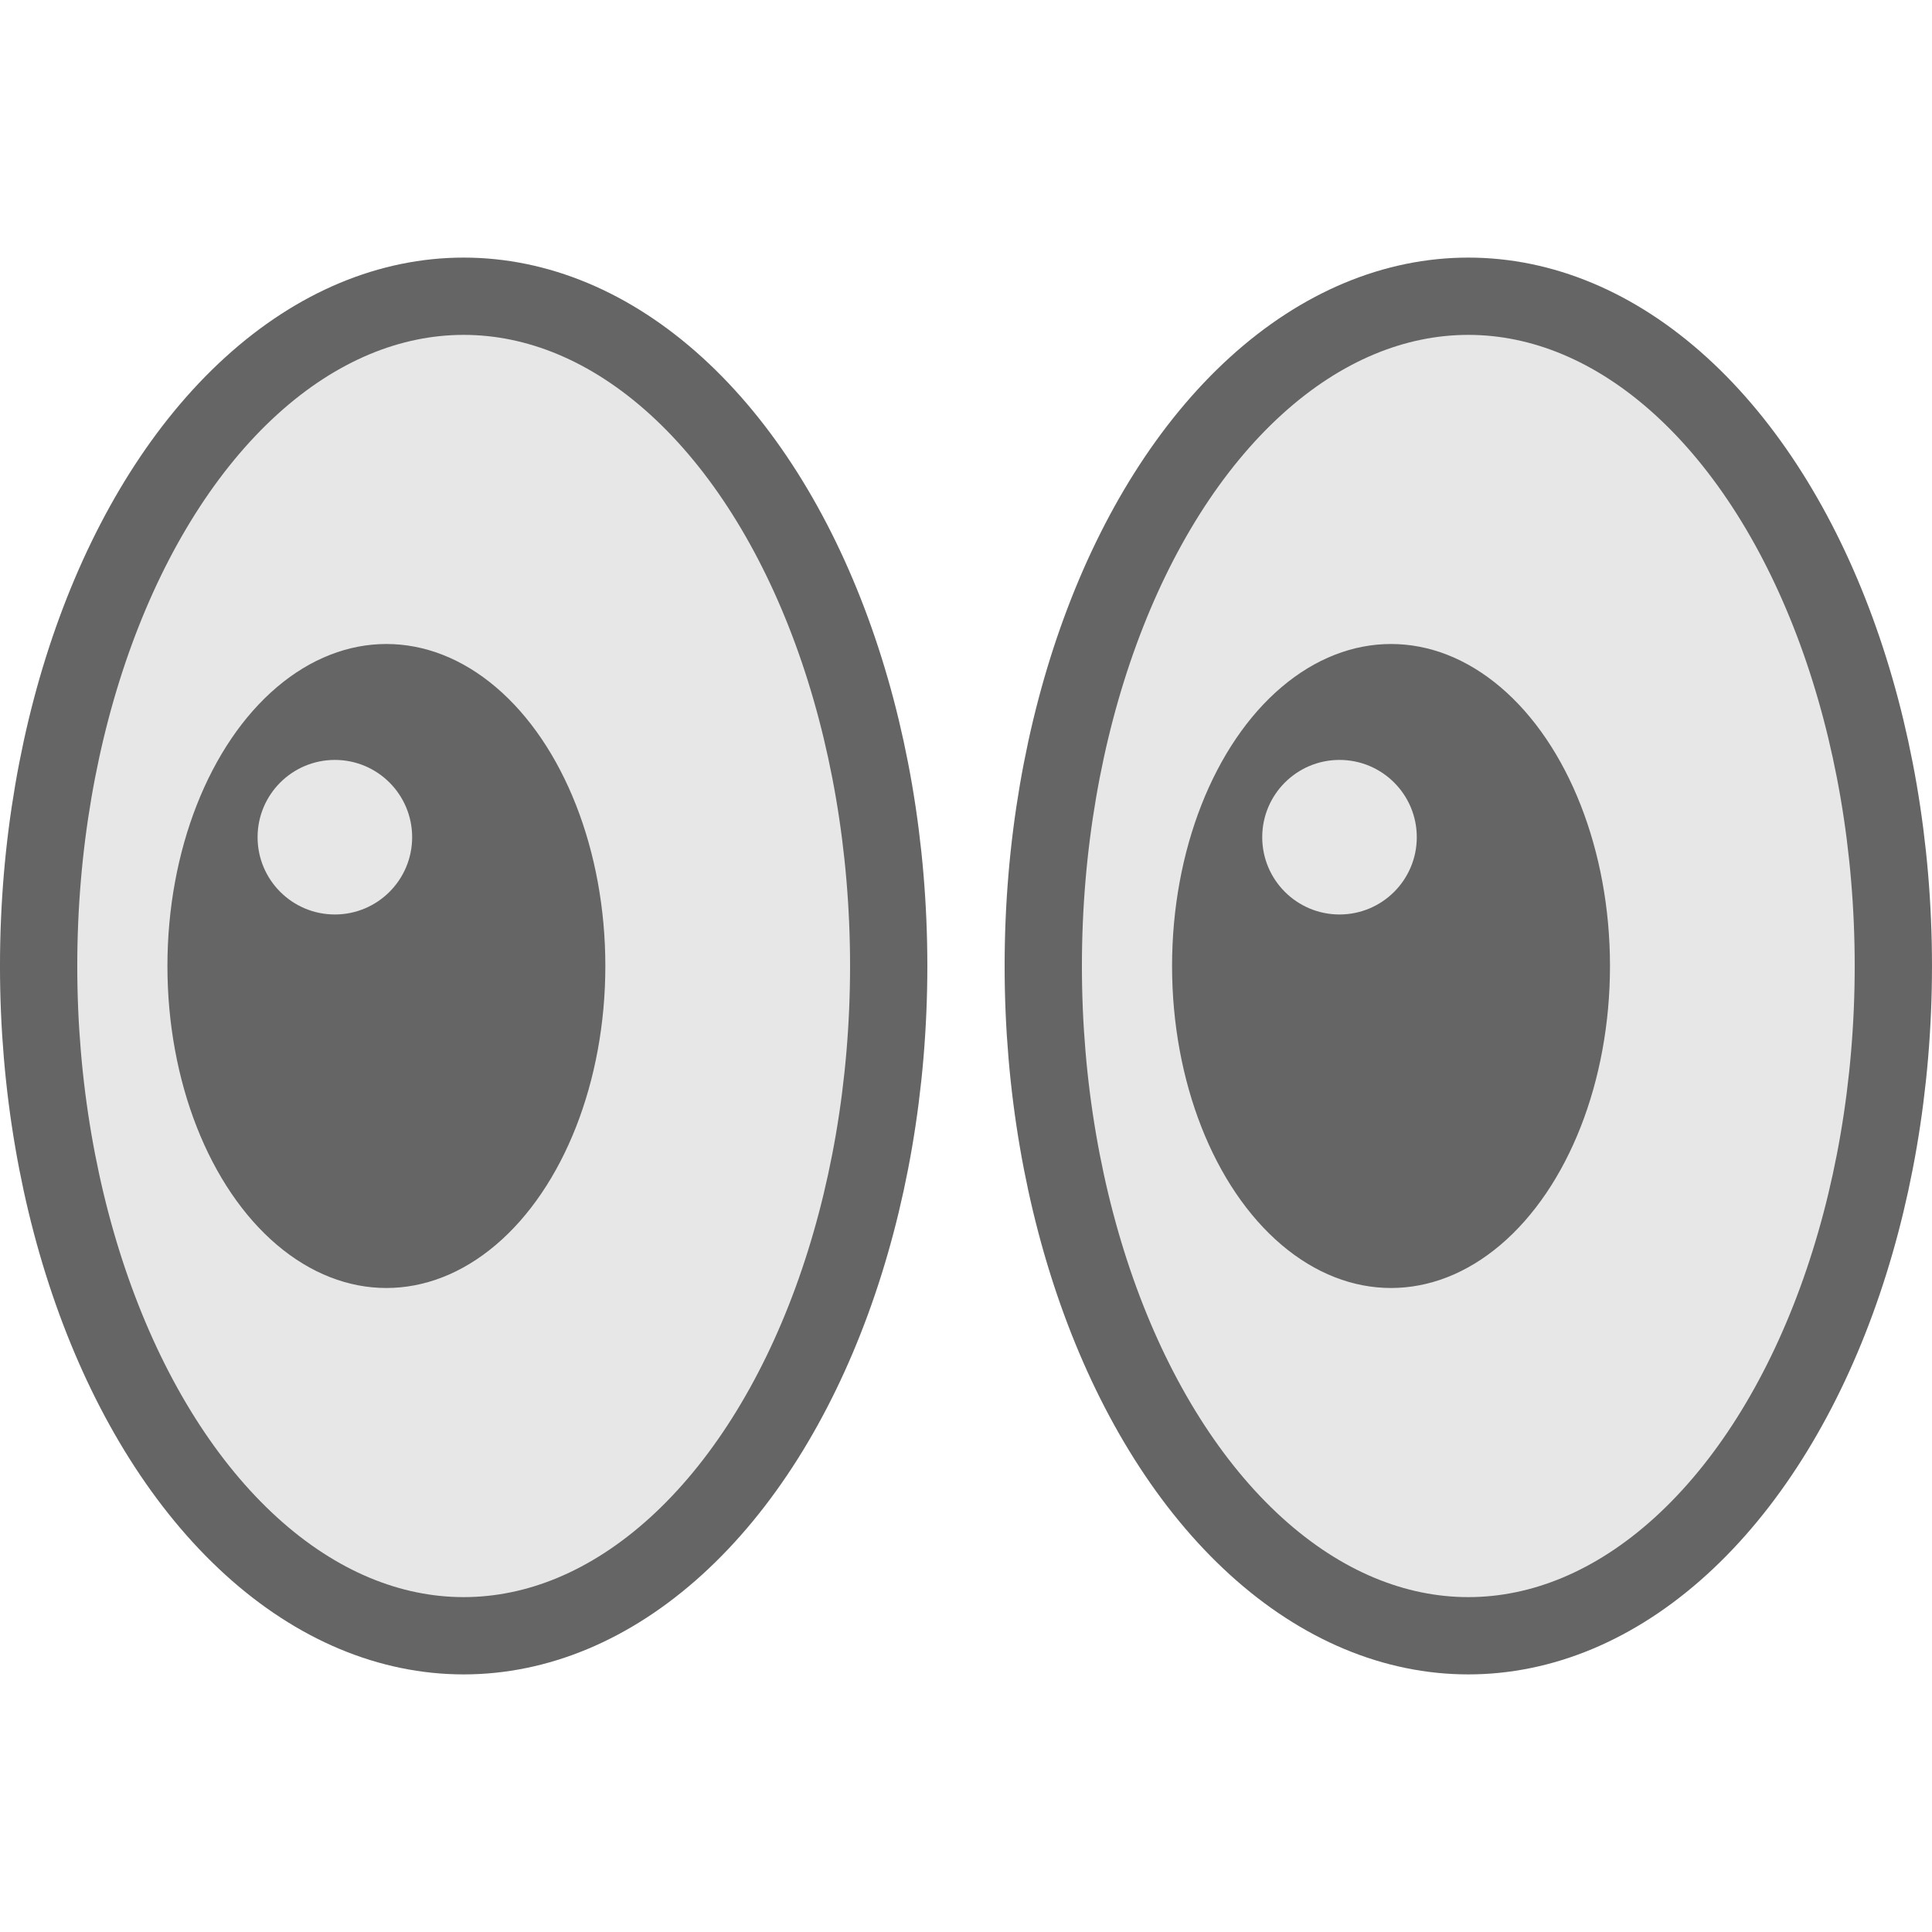 <?xml version="1.0" encoding="utf-8"?>
<!-- Generator: Adobe Illustrator 16.2.0, SVG Export Plug-In . SVG Version: 6.00 Build 0)  -->
<!DOCTYPE svg PUBLIC "-//W3C//DTD SVG 1.1//EN" "http://www.w3.org/Graphics/SVG/1.1/DTD/svg11.dtd">
<svg version="1.1" id="icon" xmlns="http://www.w3.org/2000/svg" xmlns:xlink="http://www.w3.org/1999/xlink" x="0px" y="0px"
	 width="150px" height="150px" viewBox="0 0 150 150" enable-background="new 0 0 150 150" xml:space="preserve">
<ellipse fill="#E7E7E7" stroke="#656565" stroke-width="6" stroke-miterlimit="10" cx="35.999" cy="75" rx="33" ry="52"/>
<g>
	<ellipse fill="#656565" cx="29.999" cy="75" rx="17" ry="25"/>
	<circle fill="#E7E7E7" cx="25.999" cy="65" r="6"/>
</g>
<ellipse fill="#E7E7E7" stroke="#656565" stroke-width="6" stroke-miterlimit="10" cx="113.999" cy="75" rx="33" ry="52"/>
<g>
	<ellipse fill="#656565" cx="107.999" cy="75" rx="17" ry="25"/>
	<circle fill="#E7E7E7" cx="103.999" cy="65" r="6"/>
</g>
</svg>
